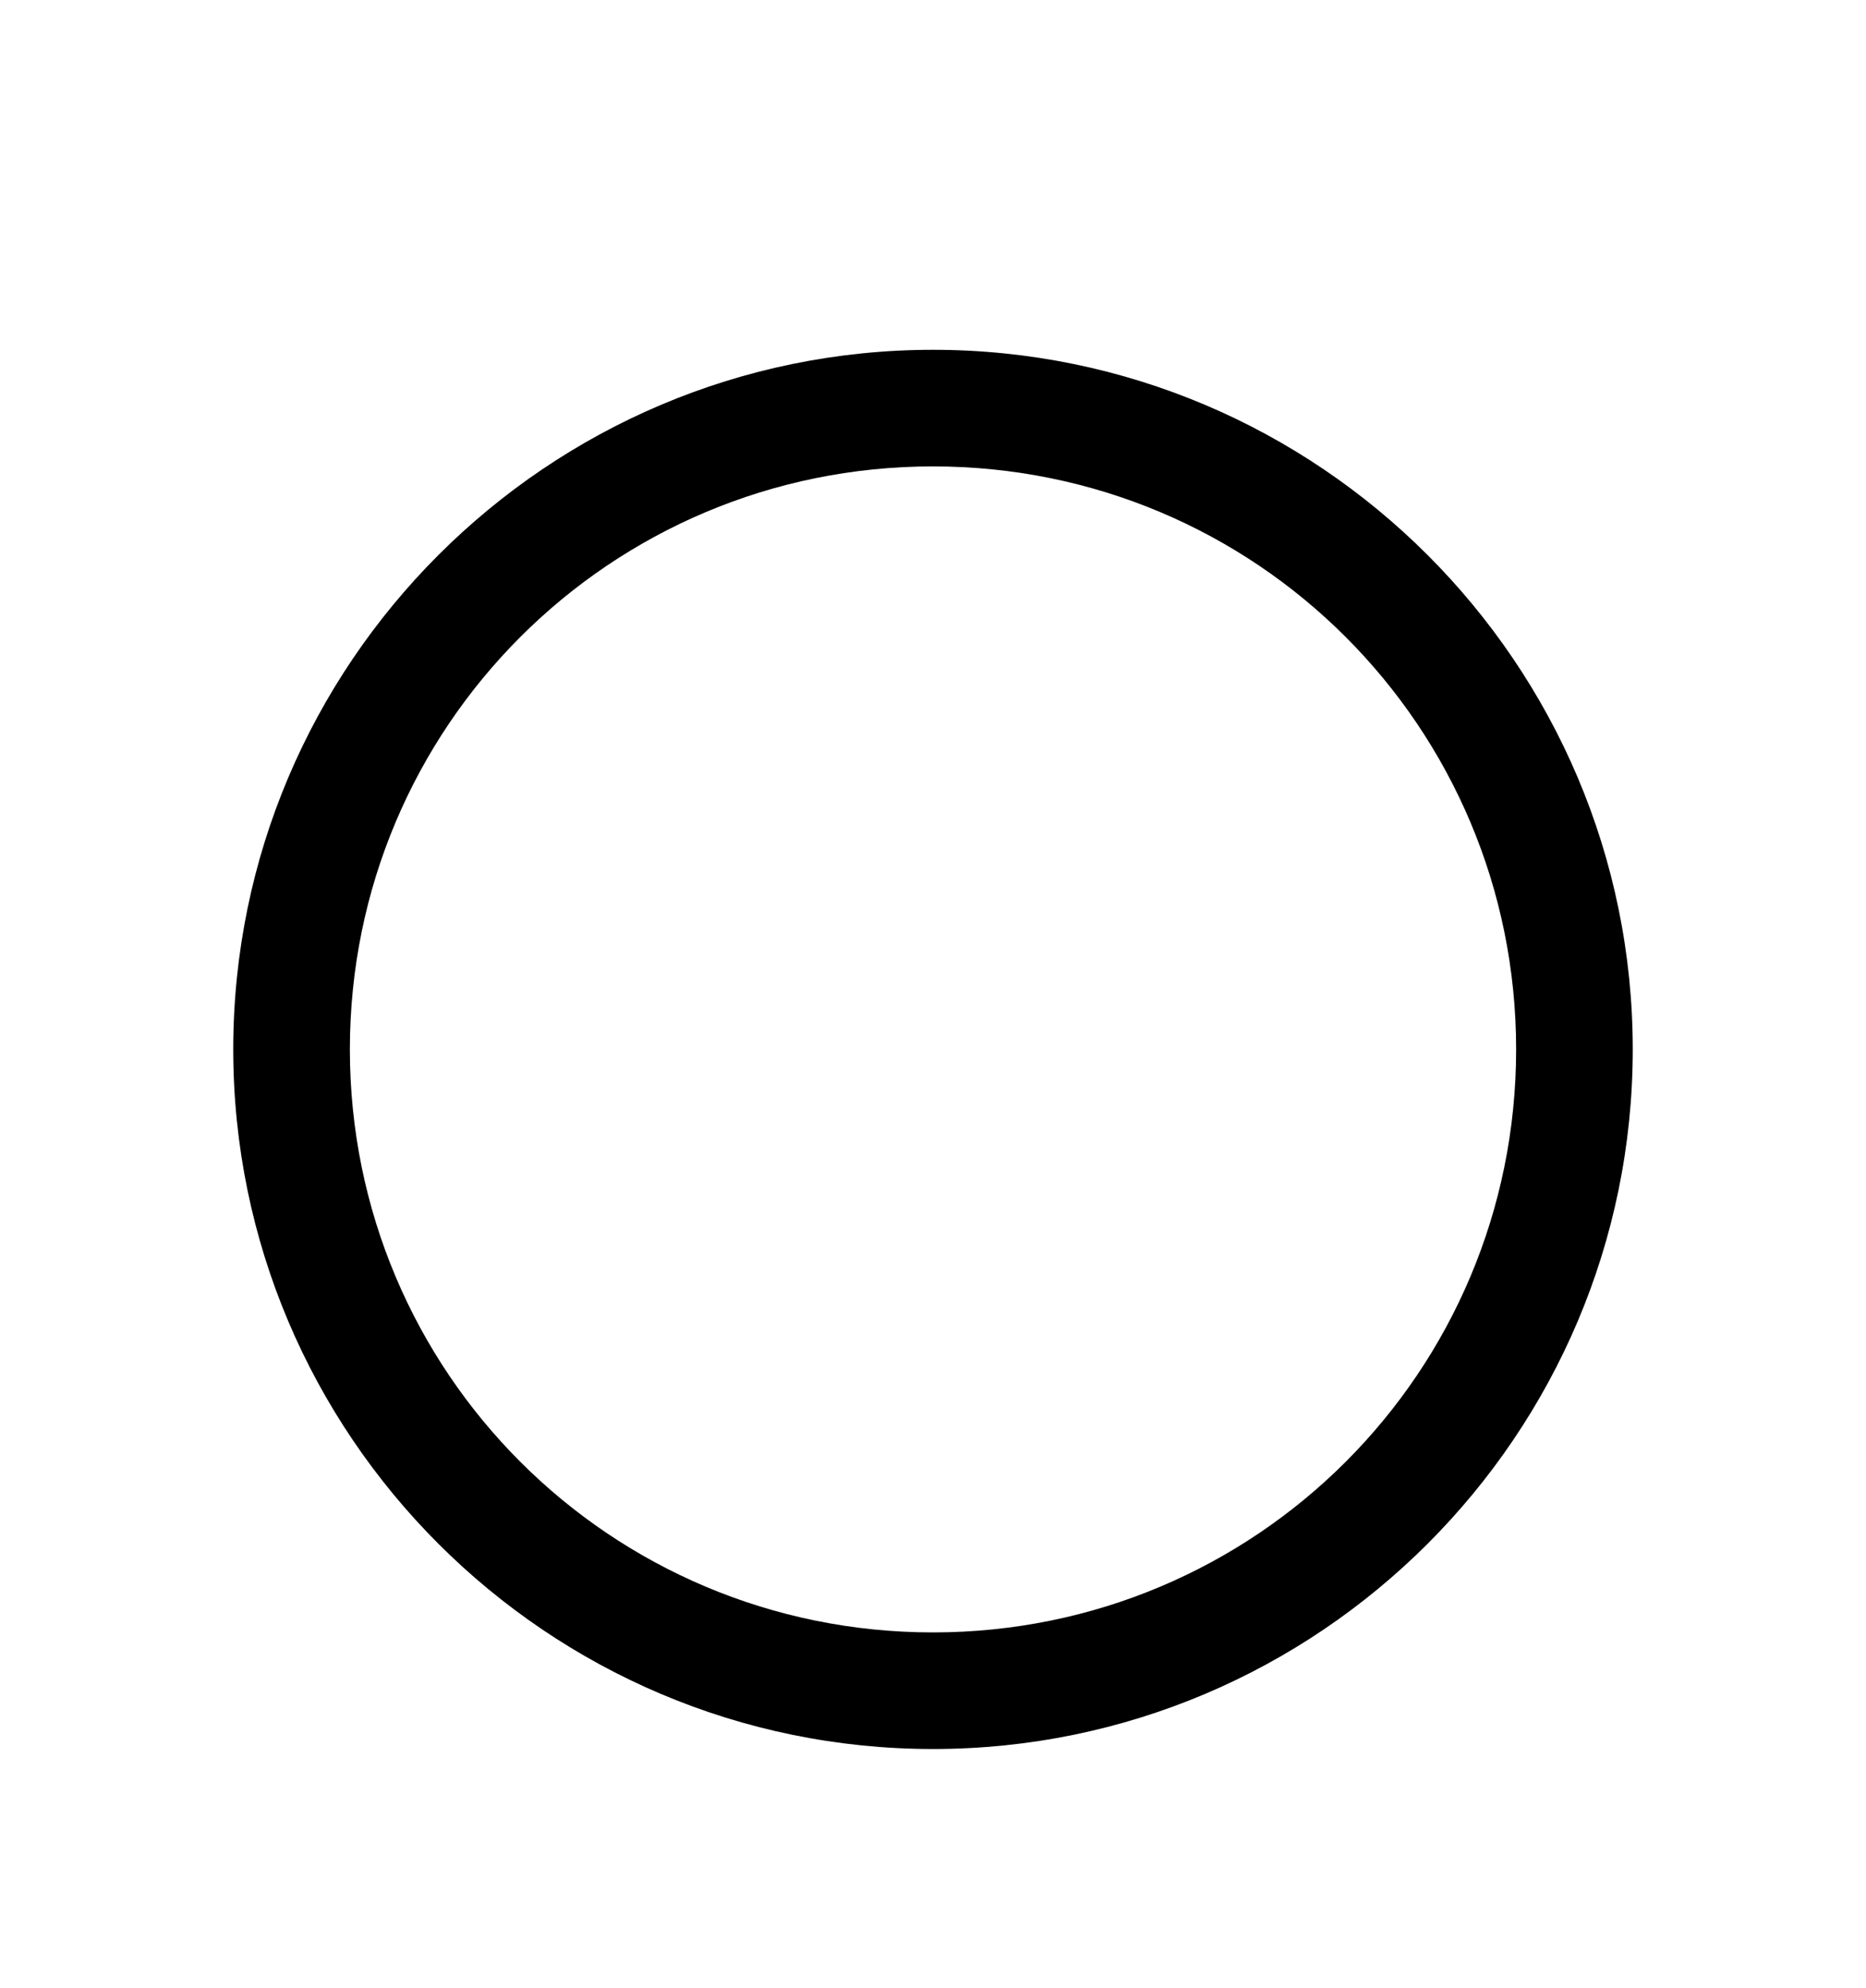 <svg version="1.1" xmlns="http://www.w3.org/2000/svg" xmlns:xlink="http://www.w3.org/1999/xlink" id="circle-o" viewBox="0 0 512 545.5"><path d="M256 96c105.85 0 192 86.15 192 192s-86.15 192-192 192S64 393.85 64 288 150.15 96 256 96zm0 32c-88.555 0-160 71.445-160 160s71.445 160 160 160 160-71.445 160-160-71.445-160-160-160z"/></svg>